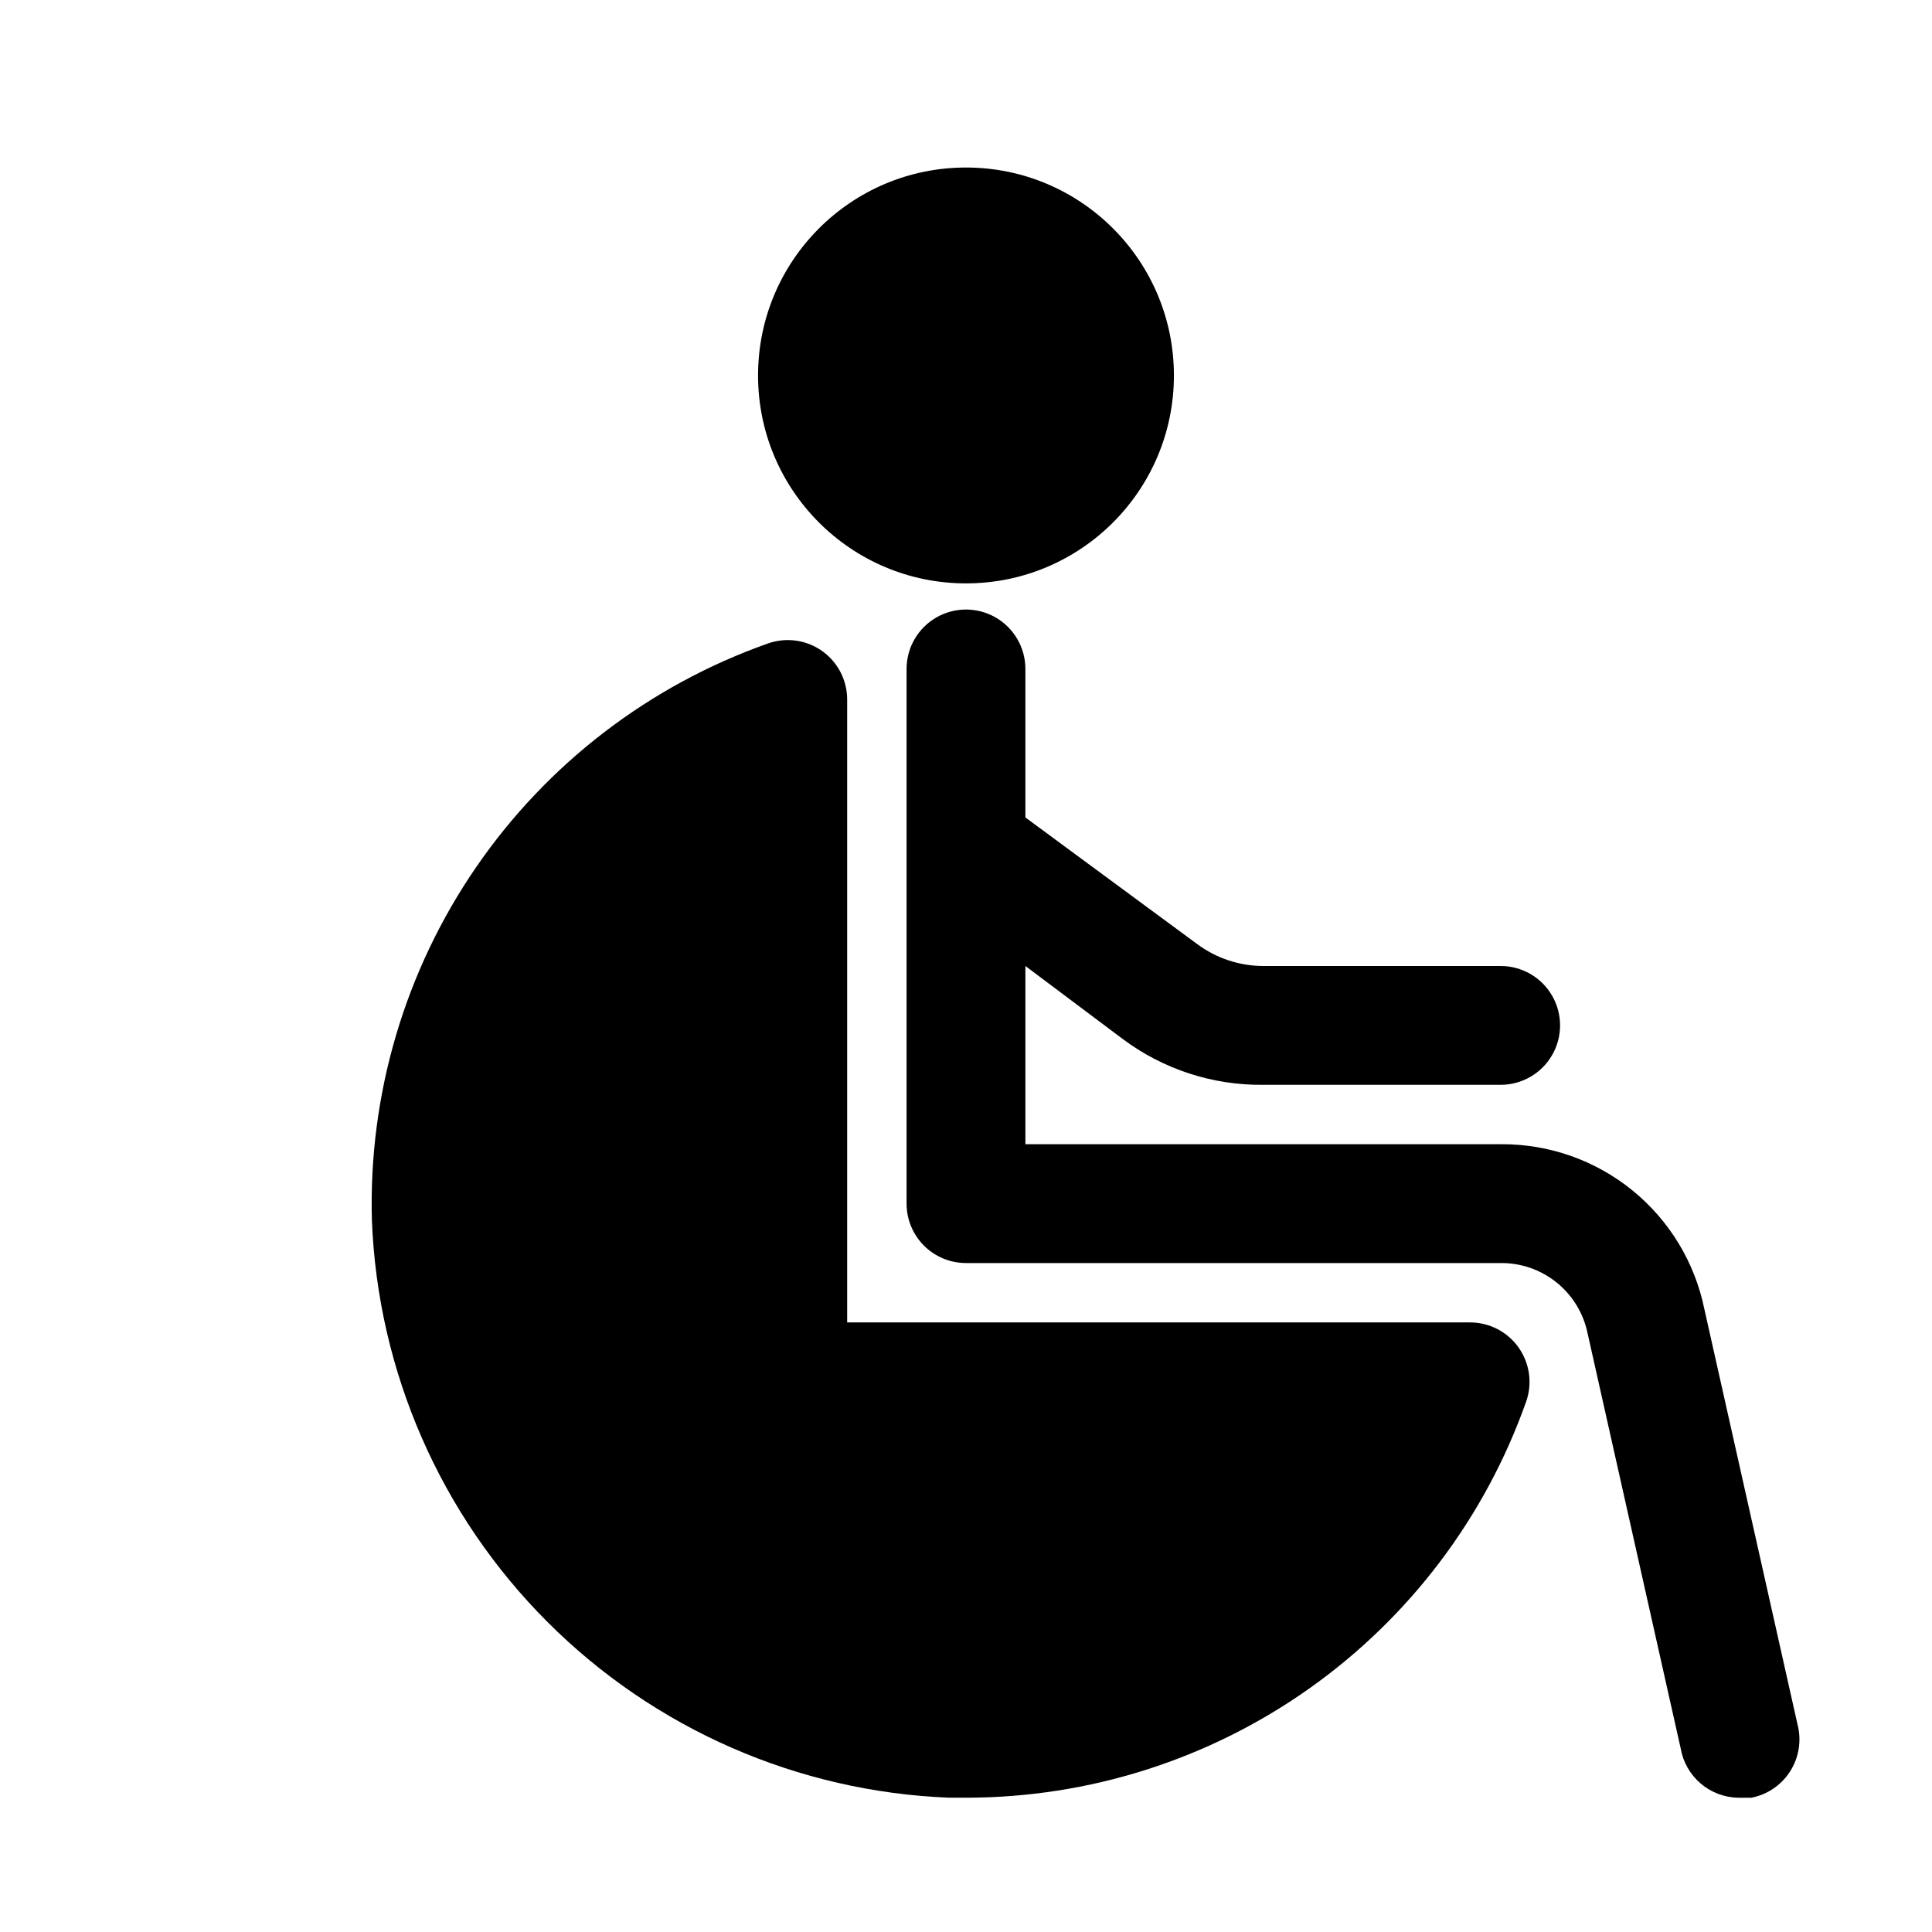 <?xml version="1.0" encoding="UTF-8"?>
<!-- Uploaded to: SVG Repo, www.svgrepo.com, Generator: SVG Repo Mixer Tools -->
<svg fill="#000000" width="800px" height="800px" version="1.1" viewBox="144 144 512 512" xmlns="http://www.w3.org/2000/svg">
 <g>
  <path d="m546.42 501.07c-2.973-4.172-7.785-6.641-12.91-6.613h-165v-165.15c-0.023-5.09-2.5-9.855-6.66-12.797-4.156-2.938-9.477-3.684-14.281-2.004-31.43 11.086-58.535 31.859-77.406 59.332-18.871 27.473-28.535 60.227-27.605 93.543 1.555 40.09 18.176 78.117 46.547 106.48 28.367 28.371 66.395 44.992 106.48 46.547h4.41c32.566 0.004 64.336-10.094 90.926-28.902 26.59-18.809 46.695-45.398 57.539-76.109 1.684-4.824 0.922-10.168-2.047-14.328z"/>
  <path d="m455.1 243.5c0 30.434-24.668 55.102-55.102 55.102s-55.105-24.668-55.105-55.102 24.672-55.105 55.105-55.105 55.102 24.672 55.102 55.105"/>
  <path d="m620.41 601.21-24.719-110.21c-2.519-12.43-9.289-23.598-19.141-31.582-9.852-7.984-22.176-12.293-34.859-12.188h-125.95v-47.23l25.82 19.363c10.723 8 23.777 12.262 37.156 12.125h62.977c5.625 0 10.82-3.004 13.633-7.875 2.812-4.871 2.812-10.871 0-15.742s-8.008-7.871-13.633-7.871h-62.977c-6.297-0.023-12.422-2.066-17.477-5.828l-45.5-33.535v-39.359c0-5.625-3-10.82-7.871-13.633s-10.875-2.812-15.746 0-7.871 8.008-7.871 13.633v141.7c0 4.172 1.66 8.18 4.613 11.133 2.953 2.949 6.957 4.609 11.133 4.609h141.7c5.367-0.047 10.586 1.762 14.773 5.117 4.188 3.356 7.09 8.055 8.211 13.305l24.719 110.21c0.625 3.617 2.492 6.902 5.281 9.289 2.789 2.387 6.32 3.723 9.992 3.777h3.465c4.227-0.824 7.934-3.344 10.254-6.973s3.051-8.051 2.023-12.234z"/>
 </g>
</svg>